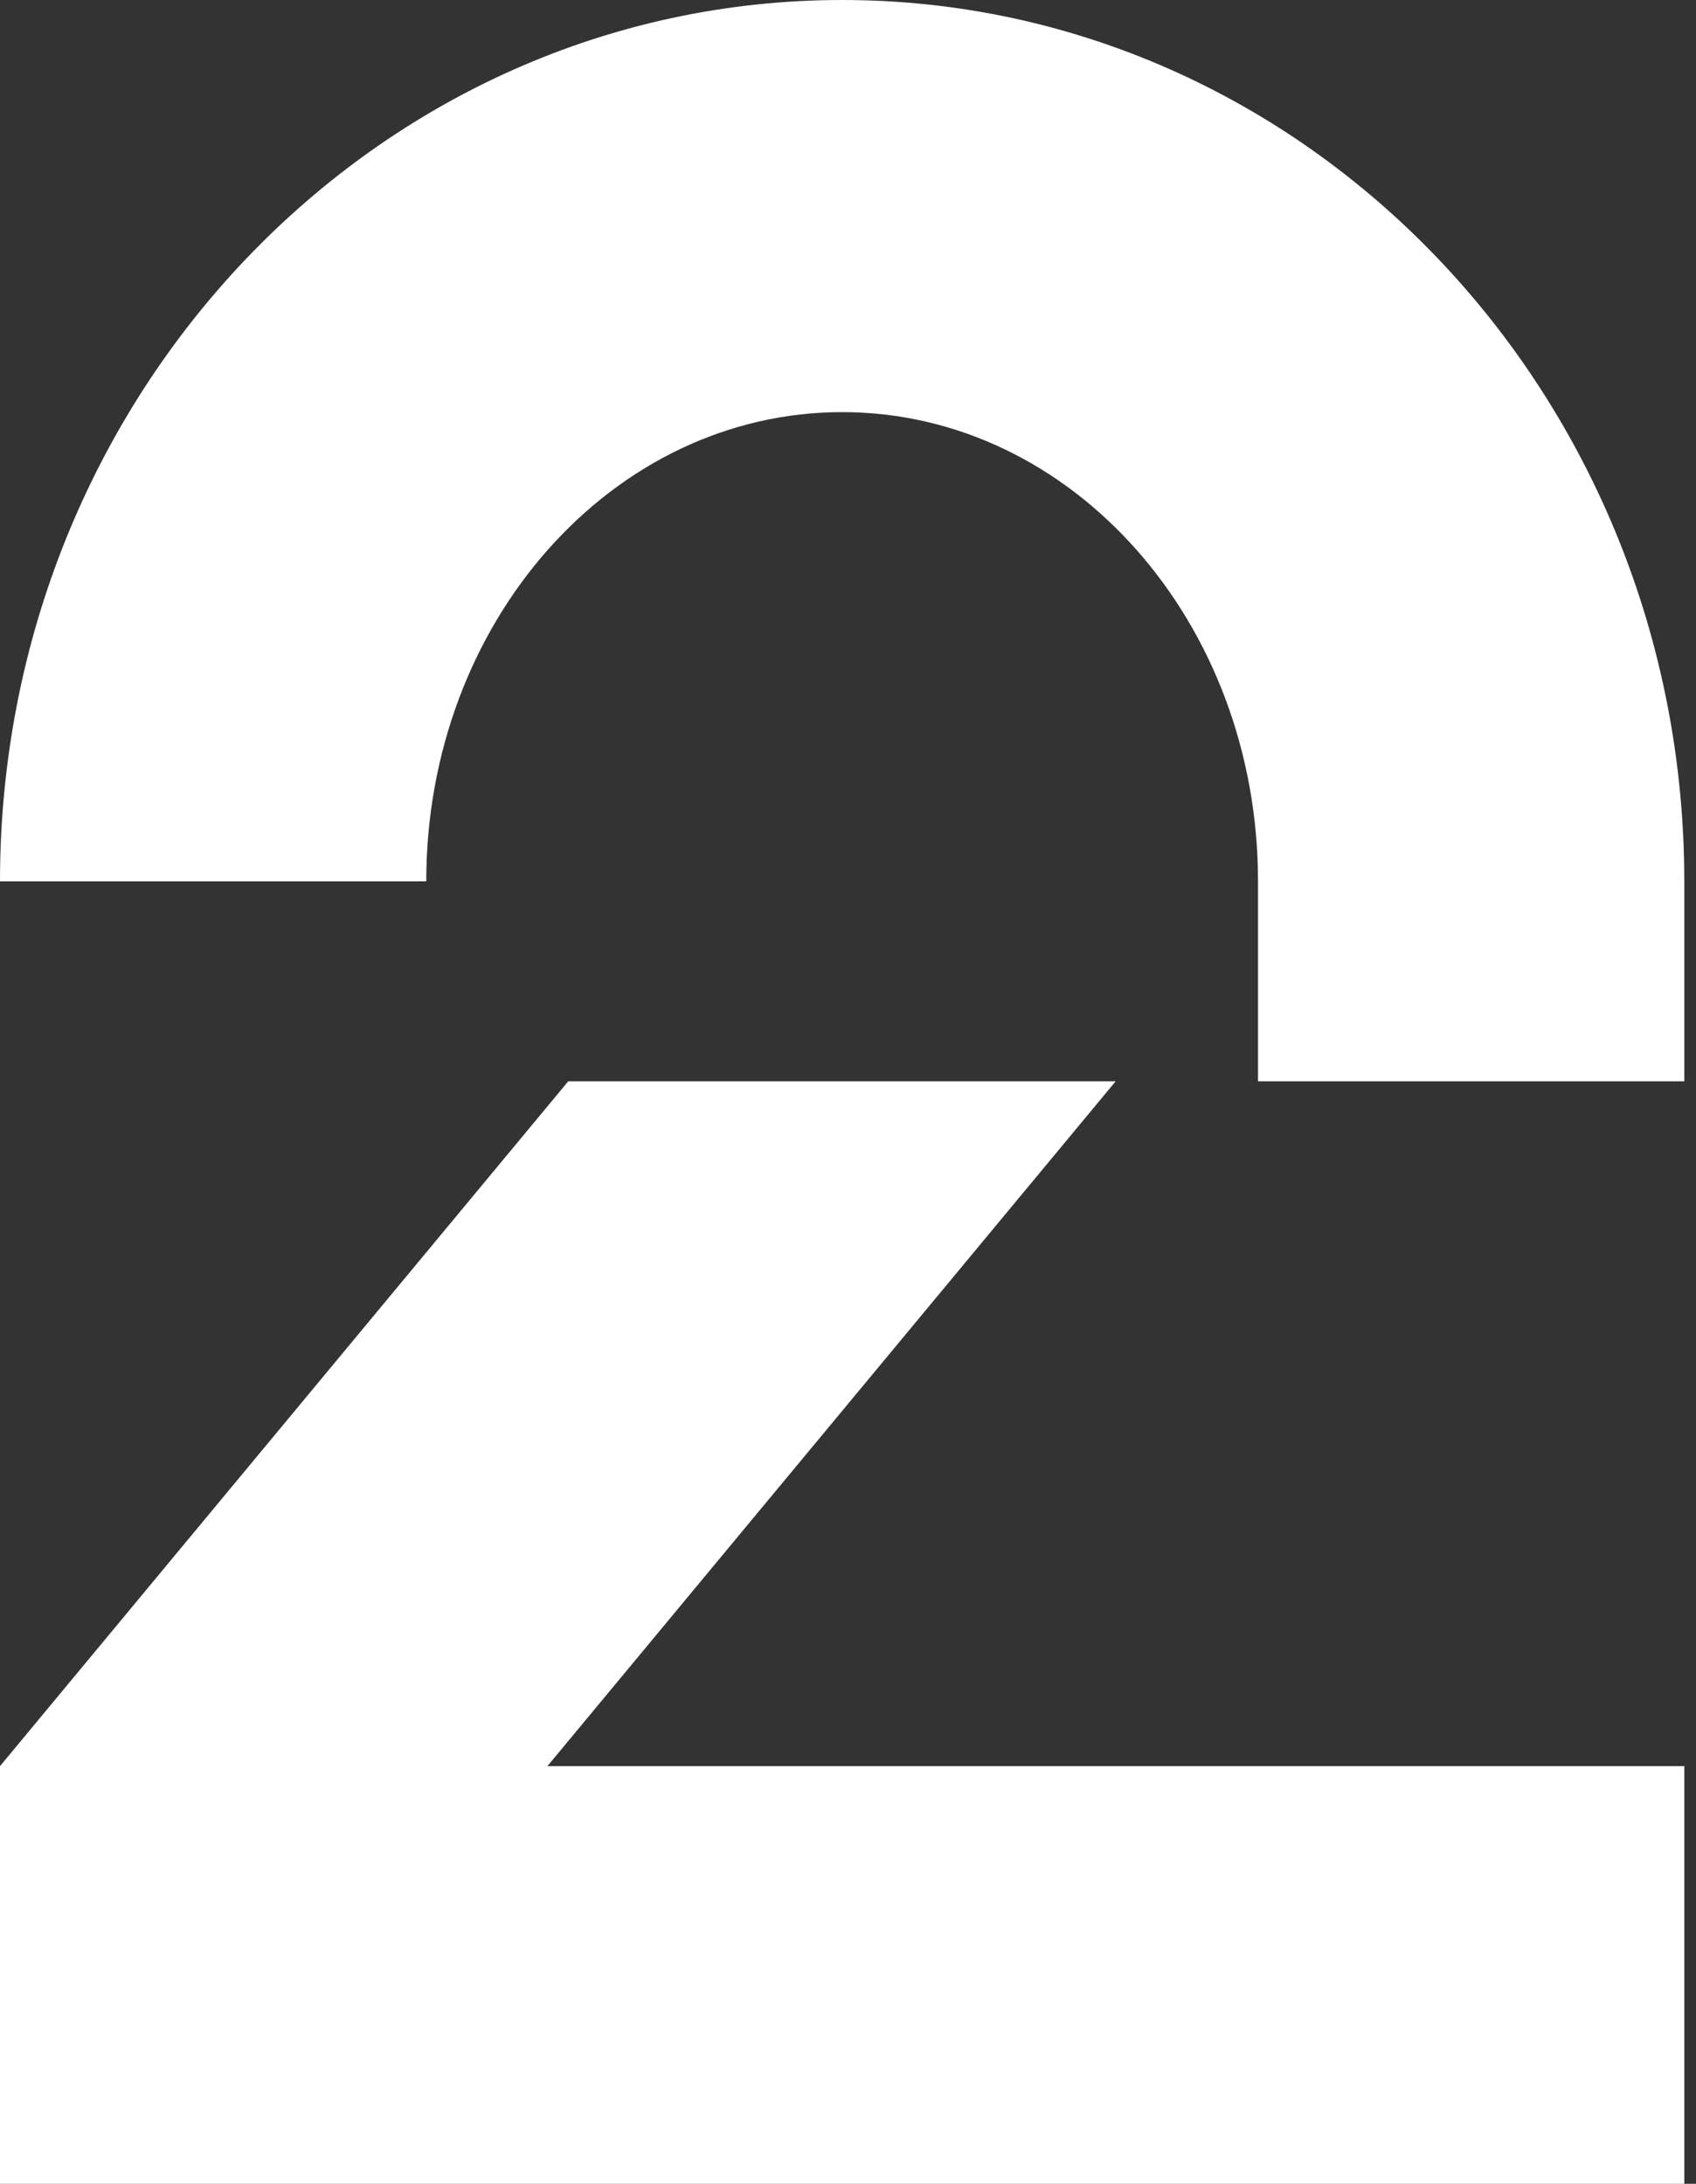 <svg xmlns="http://www.w3.org/2000/svg" fill="none" viewBox="0 0 80 103" height="103" width="80">
<rect x="0" y="0" width="80" height="103" fill="#333333" stroke="none"/>
<path fill="white" d="M39.724 0C17.79 0 0 18.616 0 41.569H20.107C20.107 29.343 28.885 19.438 39.724 19.438C50.563 19.438 59.34 29.343 59.34 41.569V51H79.448V41.569C79.448 18.616 61.657 0 39.724 0Z"></path>
<path fill="white" d="M52.625 51H26.803L0 83.299V103H79.448V83.299H25.822L52.625 51Z"></path>
</svg>
